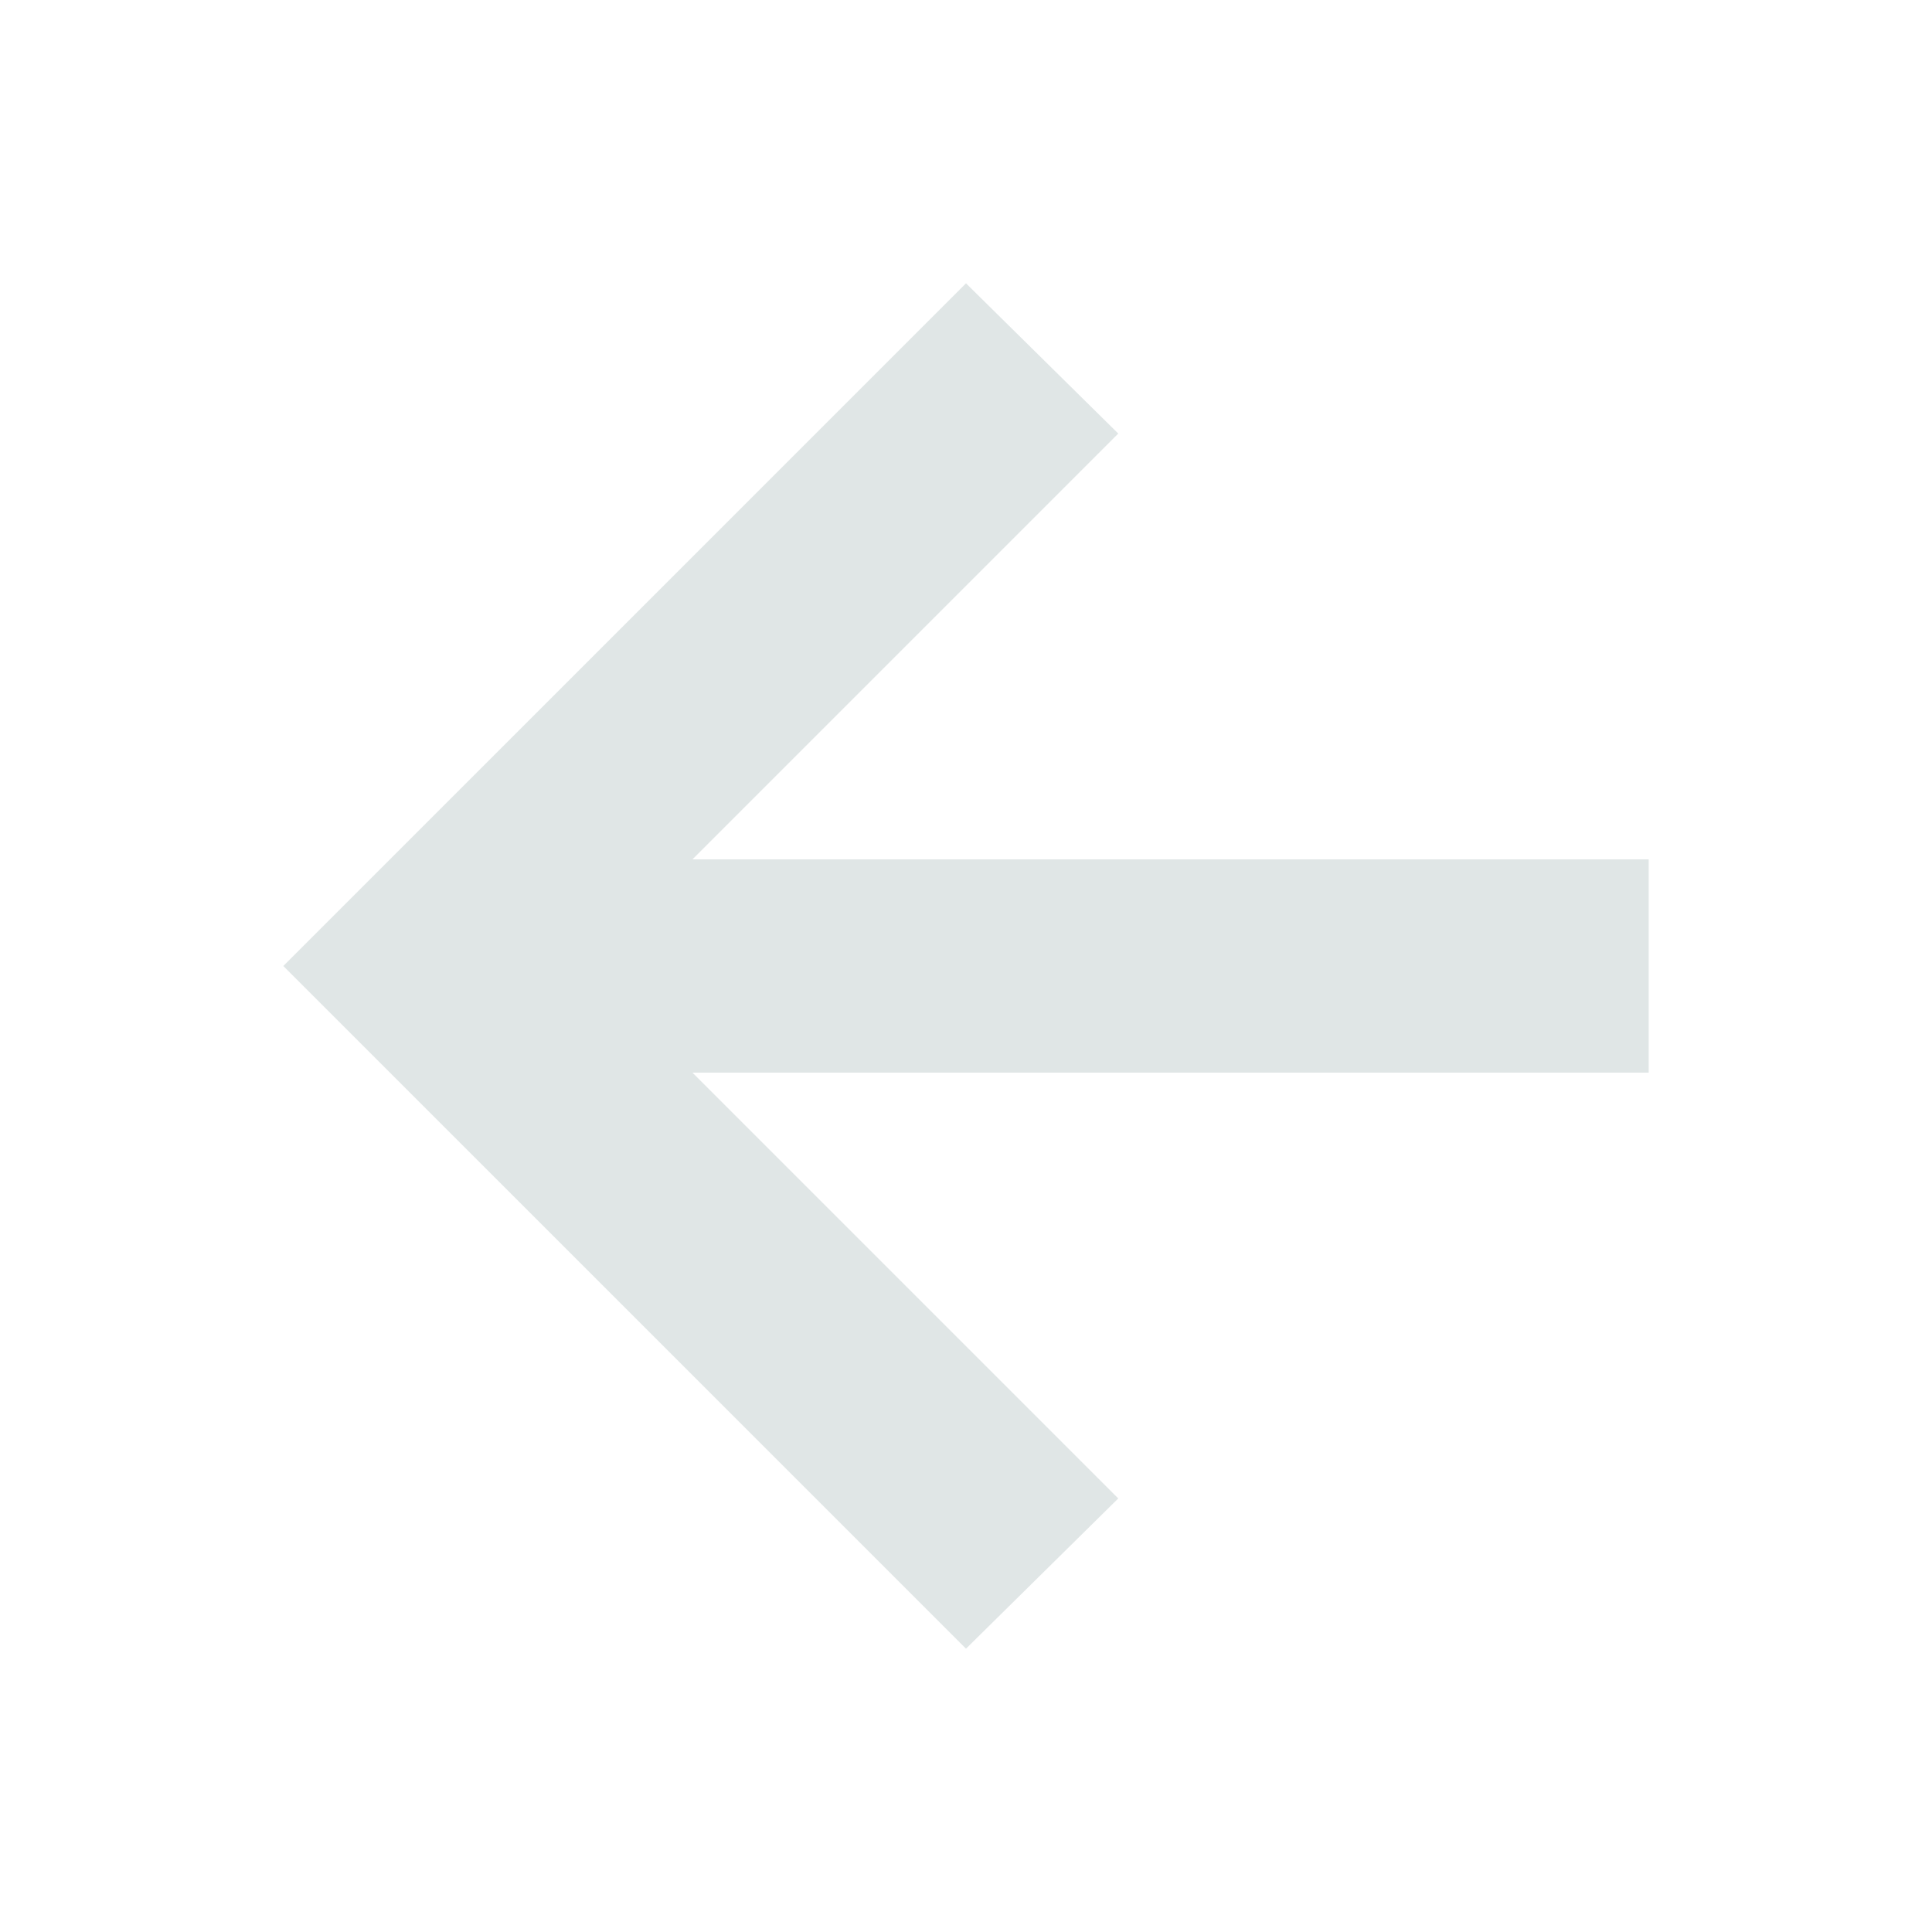<svg xmlns="http://www.w3.org/2000/svg" height="24px" viewBox="0 -960 960 960" width="24px" fill="#E0E6E6"><path d="m344.09-427 211.56 211.57L480-140.78 140.78-480 480-819.22l75.65 74.65L344.09-533h475.13v106H344.09Z"/></svg>